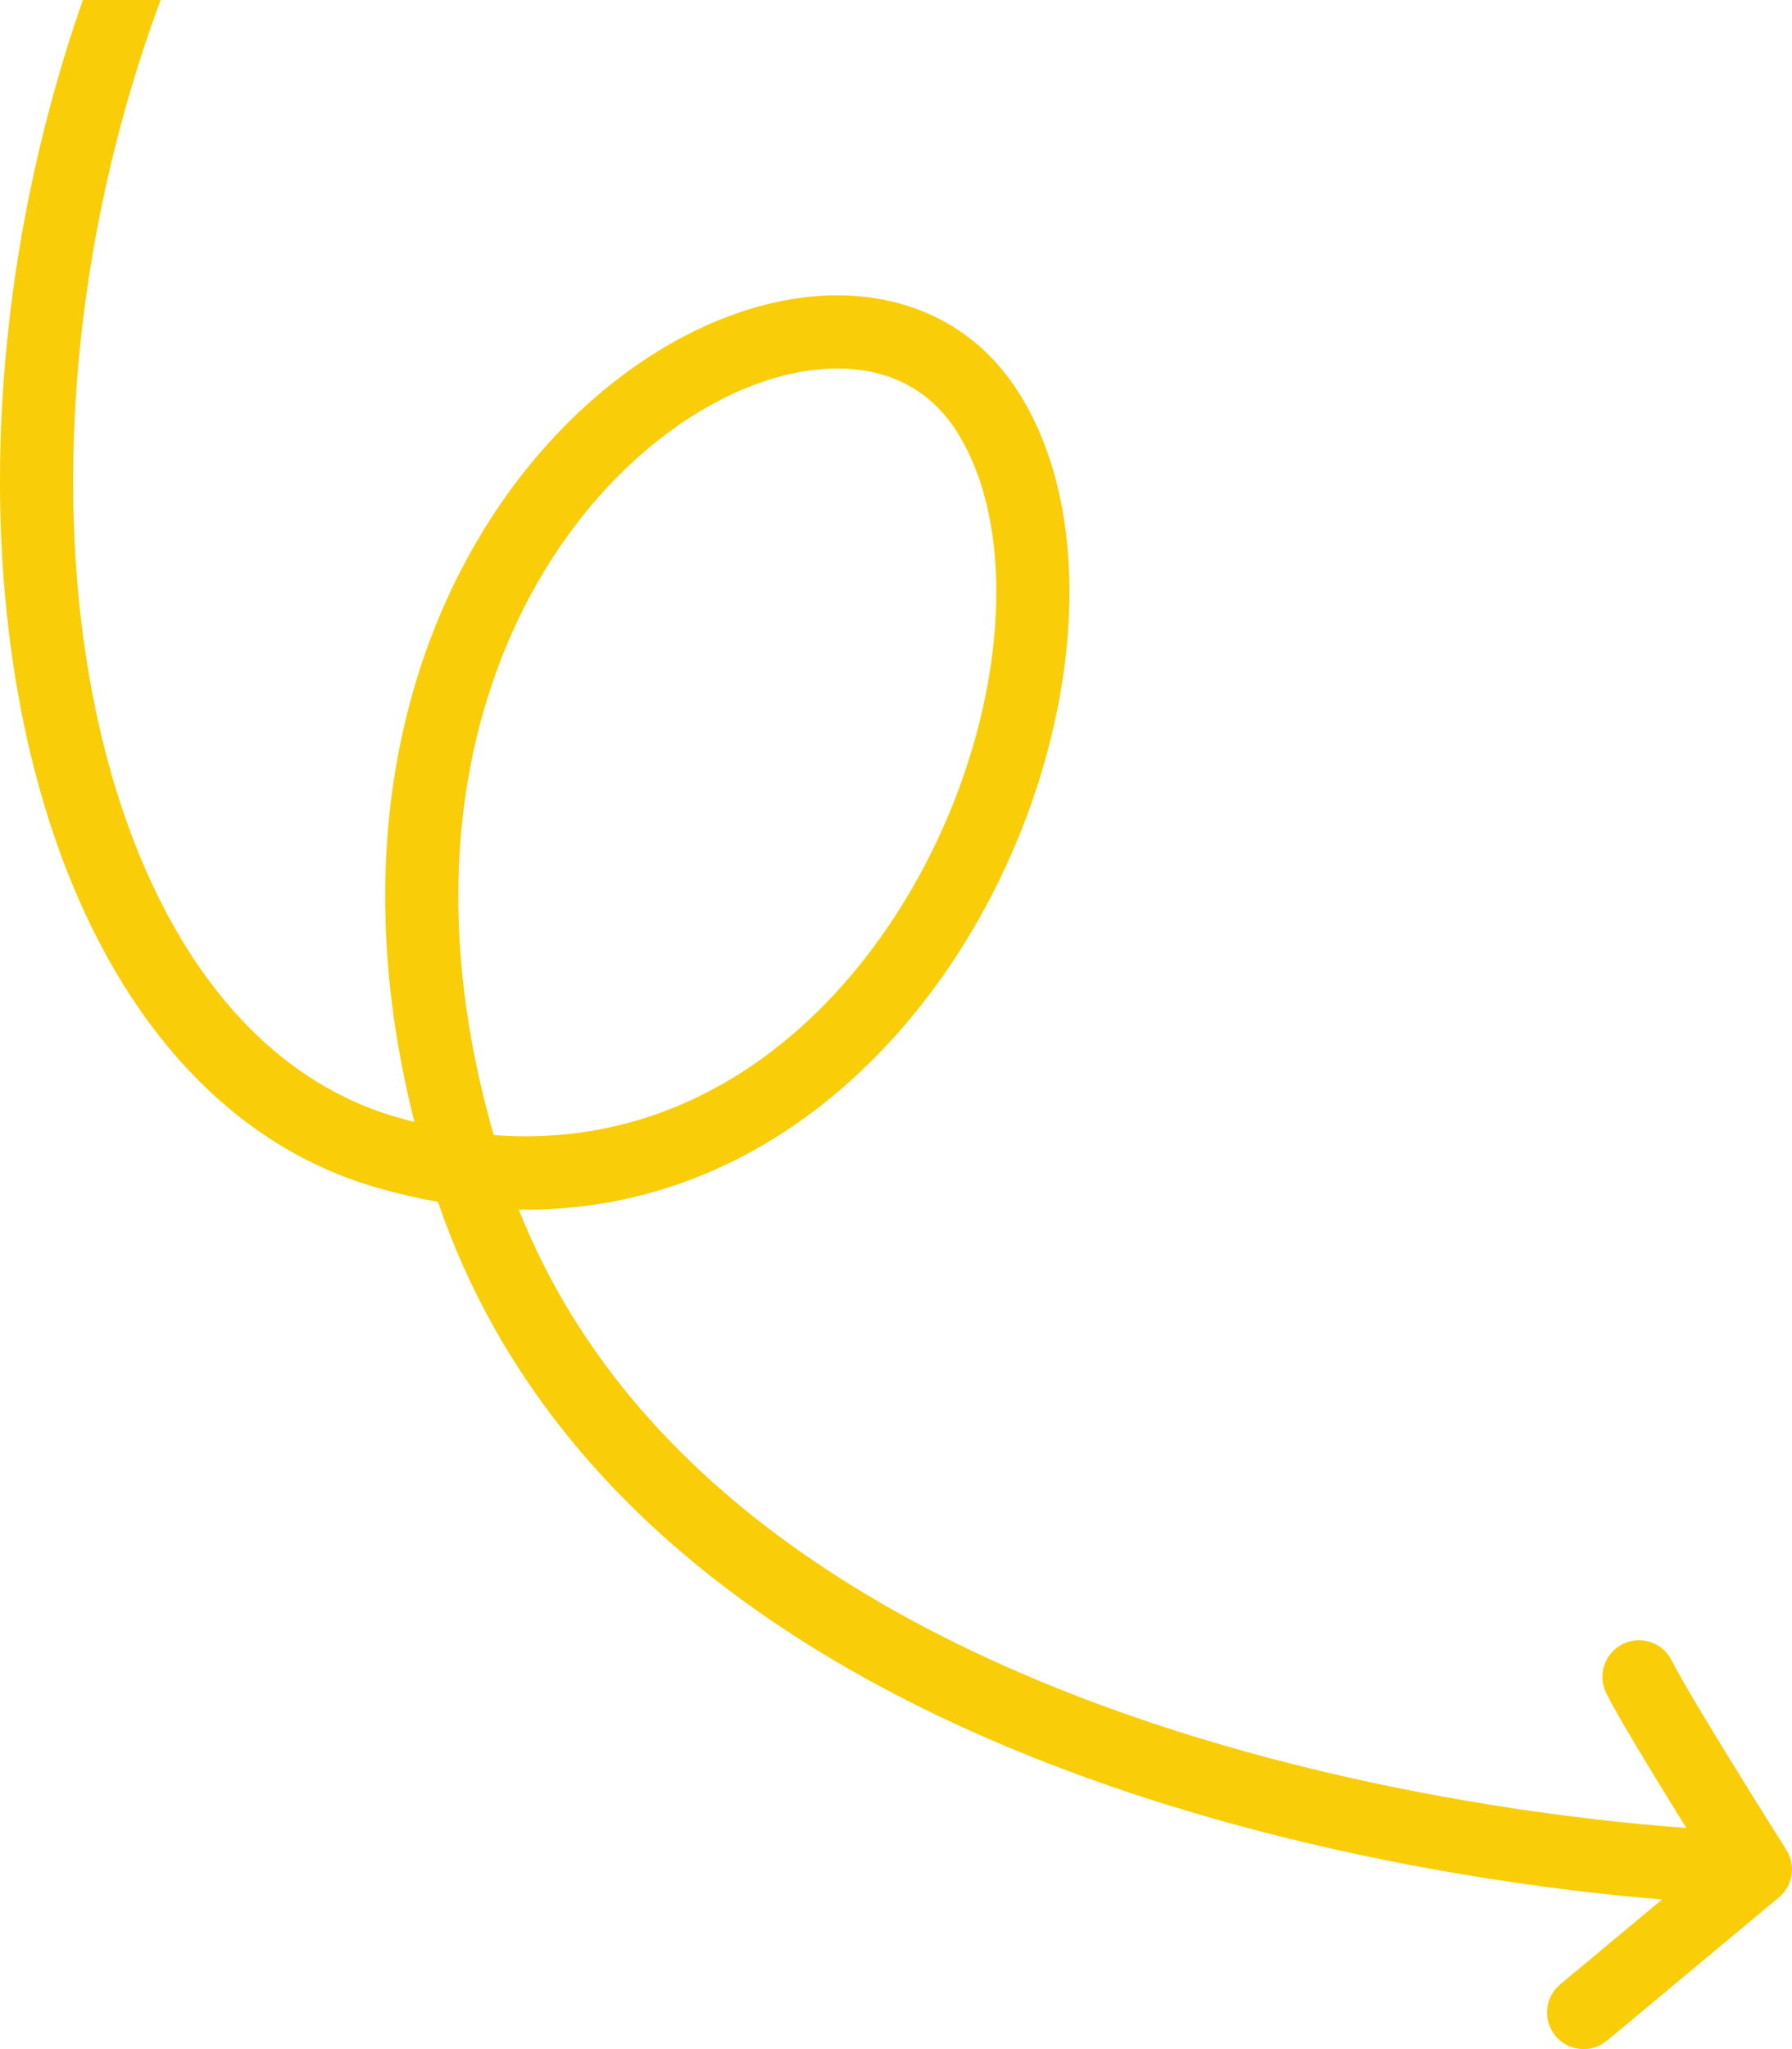 <svg width="147" height="168" viewBox="0 0 147 168" fill="none" xmlns="http://www.w3.org/2000/svg">
<path id="Vector" d="M142.344 150.095C144 150.138 145.308 151.515 145.265 153.171C145.222 154.828 143.845 156.136 142.189 156.093L142.344 150.095ZM81.016 33.765L83.548 32.156L83.548 32.157L81.016 33.765ZM31.58 94.439L32.425 91.56L32.425 91.56L31.58 94.439ZM44.828 -51.474C46.195 -52.411 48.062 -52.063 48.999 -50.697C49.937 -49.331 49.589 -47.464 48.223 -46.526L44.828 -51.474ZM131.825 167.305C130.552 168.366 128.66 168.193 127.6 166.92C126.54 165.647 126.712 163.755 127.986 162.695L131.825 167.305ZM144 153.263L146.535 151.658C147.341 152.931 147.077 154.604 145.92 155.568L144 153.263ZM131.761 138.813C131.025 137.328 131.63 135.528 133.115 134.792C134.599 134.055 136.399 134.661 137.136 136.145L131.761 138.813ZM142.266 153.094C142.189 156.093 142.187 156.093 142.186 156.093C142.185 156.093 142.183 156.093 142.181 156.092C142.177 156.092 142.172 156.092 142.165 156.092C142.153 156.092 142.134 156.091 142.111 156.09C142.065 156.089 141.998 156.087 141.91 156.084C141.736 156.077 141.482 156.067 141.153 156.052C140.495 156.021 139.536 155.97 138.315 155.884C135.873 155.714 132.377 155.41 128.132 154.873C119.651 153.801 108.136 151.797 96.041 148.062C72.026 140.646 44.821 126.109 35.596 97.541L41.306 95.697C49.595 121.367 74.298 135.068 97.811 142.329C109.481 145.933 120.636 147.878 128.884 148.92C133.004 149.441 136.387 149.735 138.733 149.899C139.905 149.981 140.818 150.03 141.432 150.059C141.74 150.073 141.972 150.082 142.126 150.088C142.203 150.09 142.26 150.092 142.296 150.093C142.314 150.094 142.328 150.094 142.336 150.094C142.34 150.095 142.342 150.095 142.344 150.095C142.344 150.095 142.344 150.095 142.345 150.095C142.345 150.095 142.344 150.095 142.266 153.094ZM35.596 97.541C26.524 69.447 34.108 47.445 46.154 35.101C52.127 28.98 59.288 25.16 66.081 24.365C72.976 23.559 79.579 25.909 83.548 32.156L78.484 35.374C75.967 31.412 71.817 29.735 66.779 30.325C61.639 30.926 55.685 33.926 50.449 39.291C40.077 49.919 32.864 69.553 41.306 95.697L35.596 97.541ZM83.548 32.157C87.283 38.039 88.336 45.891 87.415 53.869C86.487 61.897 83.529 70.383 78.824 77.805C69.394 92.683 52.552 103.72 30.735 97.318L32.425 91.56C50.958 97 65.316 87.909 73.756 74.593C77.987 67.919 80.632 60.293 81.454 53.18C82.282 46.017 81.23 39.7 78.483 35.373L83.548 32.157ZM30.736 97.318C19.541 94.034 11.417 85.135 6.382 73.557C1.348 61.982 -0.733 47.477 0.228 32.295C2.149 1.978 16.28 -31.888 44.828 -51.474L48.223 -46.526C21.564 -28.237 8.052 3.7 6.216 32.675C5.3 47.139 7.313 60.653 11.884 71.164C16.454 81.672 23.449 88.927 32.425 91.56L30.736 97.318ZM127.986 162.695L142.08 150.957L145.92 155.568L131.825 167.305L127.986 162.695ZM144 153.263C141.465 154.867 141.465 154.867 141.465 154.867C141.465 154.867 141.465 154.867 141.465 154.867C141.465 154.866 141.464 154.866 141.464 154.865C141.463 154.863 141.461 154.861 141.459 154.858C141.455 154.852 141.45 154.842 141.442 154.83C141.427 154.806 141.404 154.77 141.374 154.724C141.315 154.63 141.229 154.493 141.118 154.317C140.896 153.966 140.579 153.462 140.192 152.846C139.42 151.615 138.372 149.939 137.274 148.16C135.121 144.673 132.641 140.585 131.761 138.813L137.136 136.145C137.861 137.607 140.157 141.41 142.379 145.007C143.467 146.77 144.507 148.433 145.274 149.657C145.658 150.268 145.974 150.769 146.193 151.117C146.303 151.291 146.388 151.426 146.446 151.518C146.475 151.564 146.498 151.599 146.512 151.623C146.52 151.634 146.525 151.643 146.529 151.649C146.531 151.652 146.532 151.654 146.533 151.656C146.534 151.656 146.534 151.657 146.534 151.657C146.534 151.657 146.535 151.658 146.535 151.658C146.535 151.658 146.535 151.658 144 153.263Z" fill="#F9CD08"/>
</svg>
